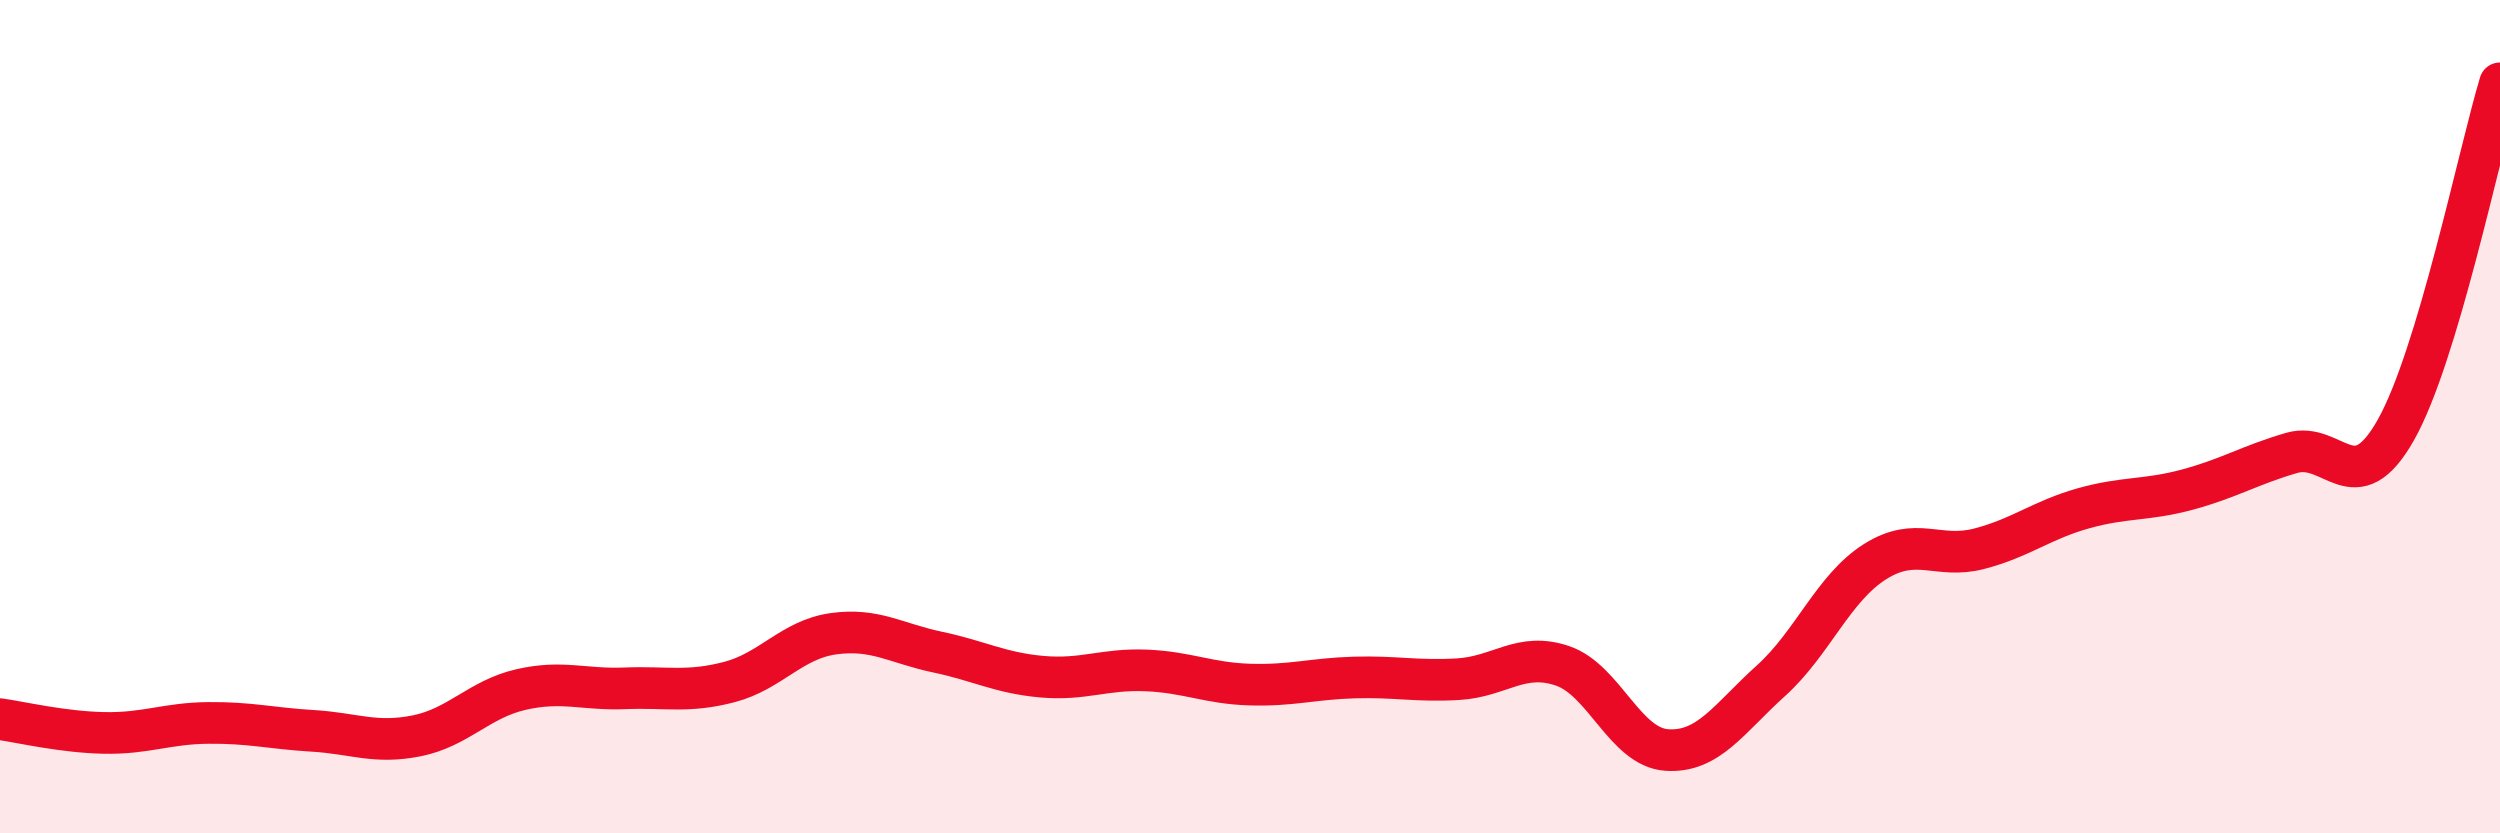 
    <svg width="60" height="20" viewBox="0 0 60 20" xmlns="http://www.w3.org/2000/svg">
      <path
        d="M 0,17.26 C 0.5,17.33 1.5,17.57 2.5,17.59 C 3.5,17.61 4,17.36 5,17.35 C 6,17.34 6.5,17.48 7.5,17.54 C 8.5,17.6 9,17.86 10,17.66 C 11,17.46 11.5,16.78 12.5,16.55 C 13.5,16.32 14,16.56 15,16.52 C 16,16.48 16.5,16.63 17.5,16.37 C 18.5,16.11 19,15.35 20,15.21 C 21,15.07 21.5,15.44 22.5,15.65 C 23.5,15.86 24,16.15 25,16.24 C 26,16.33 26.5,16.05 27.5,16.09 C 28.5,16.13 29,16.4 30,16.43 C 31,16.46 31.5,16.29 32.5,16.26 C 33.5,16.23 34,16.36 35,16.3 C 36,16.24 36.5,15.64 37.5,15.98 C 38.5,16.32 39,17.93 40,18 C 41,18.07 41.5,17.24 42.5,16.34 C 43.5,15.44 44,14.11 45,13.48 C 46,12.85 46.5,13.43 47.5,13.17 C 48.5,12.91 49,12.48 50,12.2 C 51,11.92 51.5,12.02 52.5,11.75 C 53.5,11.48 54,11.16 55,10.87 C 56,10.58 56.5,12.09 57.5,10.32 C 58.5,8.55 59.5,3.66 60,2L60 20L0 20Z"
        fill="#EB0A25"
        opacity="0.1"
        stroke-linecap="round"
        stroke-linejoin="round"
      />
      <path
        d="M 0,17.26 C 0.5,17.33 1.5,17.57 2.5,17.59 C 3.5,17.61 4,17.36 5,17.35 C 6,17.34 6.5,17.48 7.5,17.54 C 8.5,17.6 9,17.86 10,17.66 C 11,17.46 11.5,16.78 12.5,16.55 C 13.5,16.32 14,16.56 15,16.52 C 16,16.48 16.5,16.63 17.5,16.37 C 18.5,16.11 19,15.35 20,15.21 C 21,15.07 21.5,15.44 22.5,15.65 C 23.5,15.86 24,16.15 25,16.24 C 26,16.33 26.5,16.05 27.5,16.09 C 28.5,16.13 29,16.4 30,16.43 C 31,16.46 31.5,16.29 32.5,16.26 C 33.5,16.23 34,16.36 35,16.3 C 36,16.24 36.5,15.64 37.5,15.98 C 38.5,16.32 39,17.93 40,18 C 41,18.07 41.5,17.24 42.5,16.34 C 43.5,15.44 44,14.11 45,13.48 C 46,12.85 46.5,13.43 47.5,13.17 C 48.5,12.91 49,12.48 50,12.2 C 51,11.92 51.5,12.02 52.5,11.75 C 53.5,11.48 54,11.16 55,10.87 C 56,10.58 56.5,12.09 57.5,10.32 C 58.5,8.55 59.5,3.66 60,2"
        stroke="#EB0A25"
        stroke-width="1"
        fill="none"
        stroke-linecap="round"
        stroke-linejoin="round"
      />
    </svg>
  